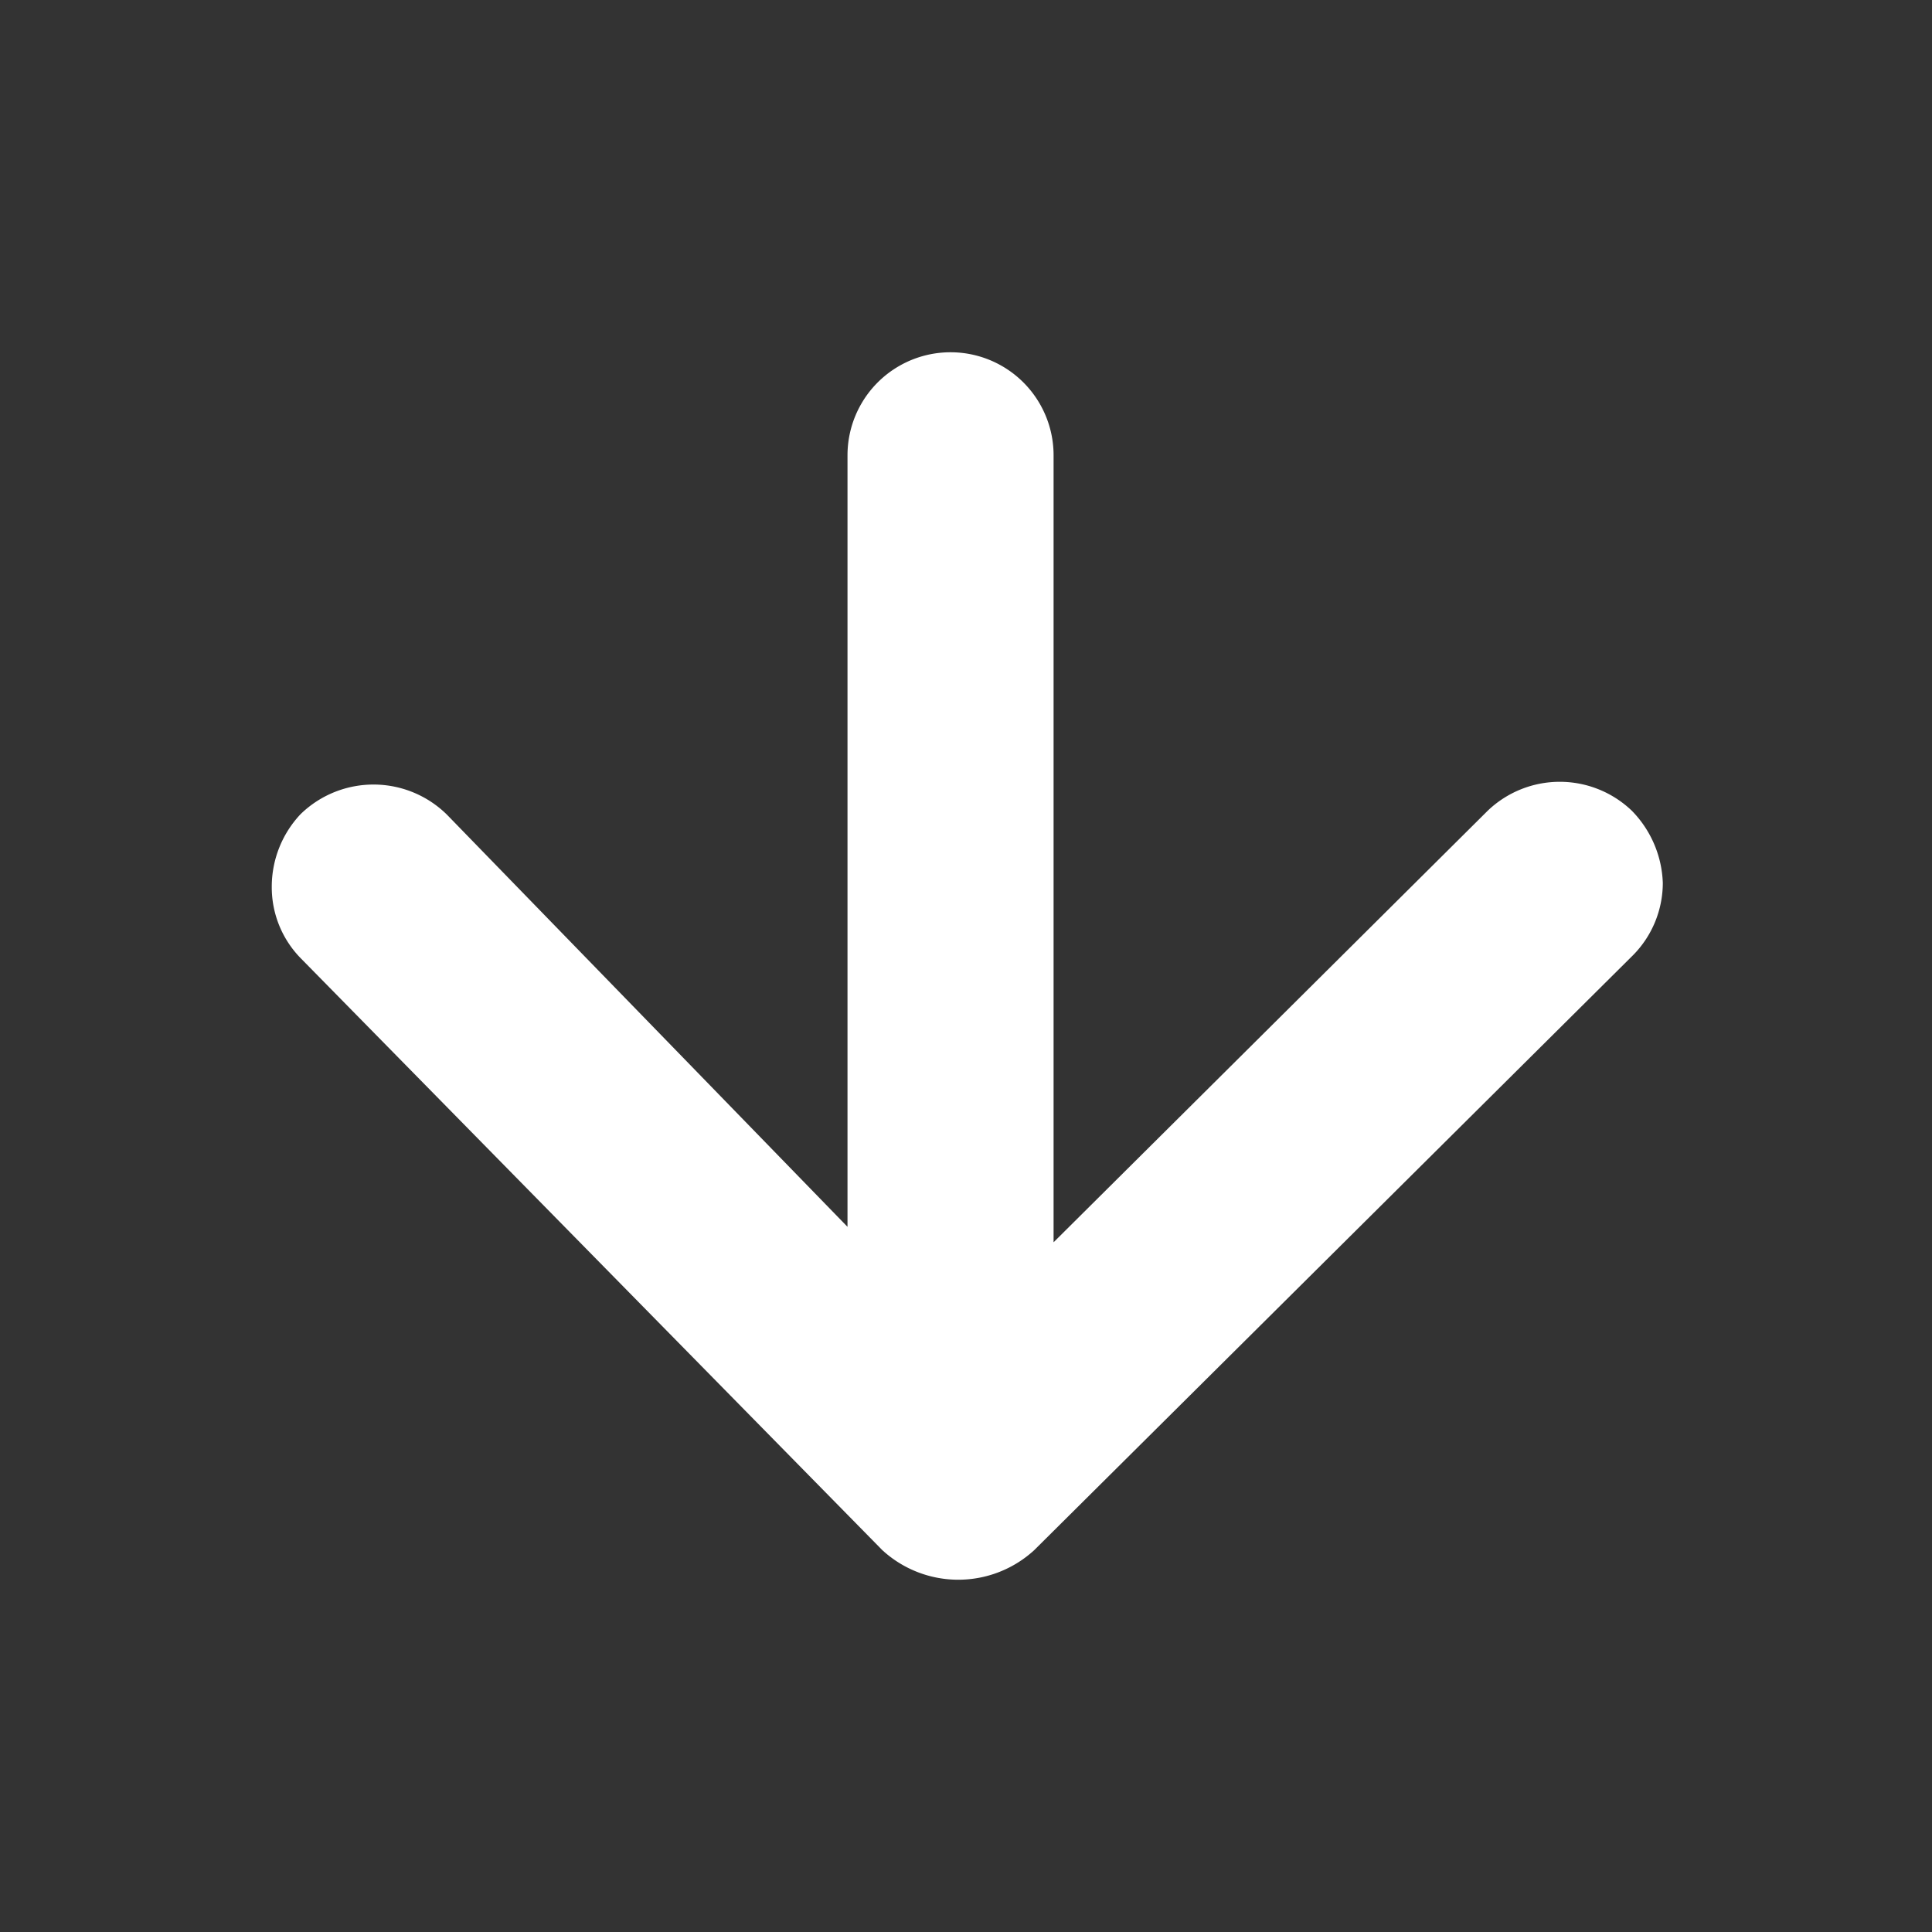 <svg xmlns="http://www.w3.org/2000/svg" width="15" height="15" viewBox="0 0 15 15">
  <rect x="0" y="0" width="15" height="15" fill="#333333" stroke="none"/>
  <defs>
    <style>
      .cls-1 {
        fill: #fff;
        fill-rule: evenodd;
      }
    </style>
  </defs>
  <path id="形状_650" data-name="形状 650" class="cls-1" d="M1726.76,1852.3h0a0.872,0.872,0,0,1-1.18,0l-4.51-4.59a0.787,0.787,0,0,1-.23-0.56,0.821,0.821,0,0,1,.22-0.56l0.01-.01a0.812,0.812,0,0,1,1.13.01l3.11,3.2v-5.99a0.8,0.8,0,1,1,1.6,0v6.11l3.37-3.35a0.809,0.809,0,0,1,1.12,0,0.841,0.841,0,0,1,.24.56,0.8,0.8,0,0,1-.23.56Z" transform="translate(-1718.73 -1840.265)"/>
</svg>
